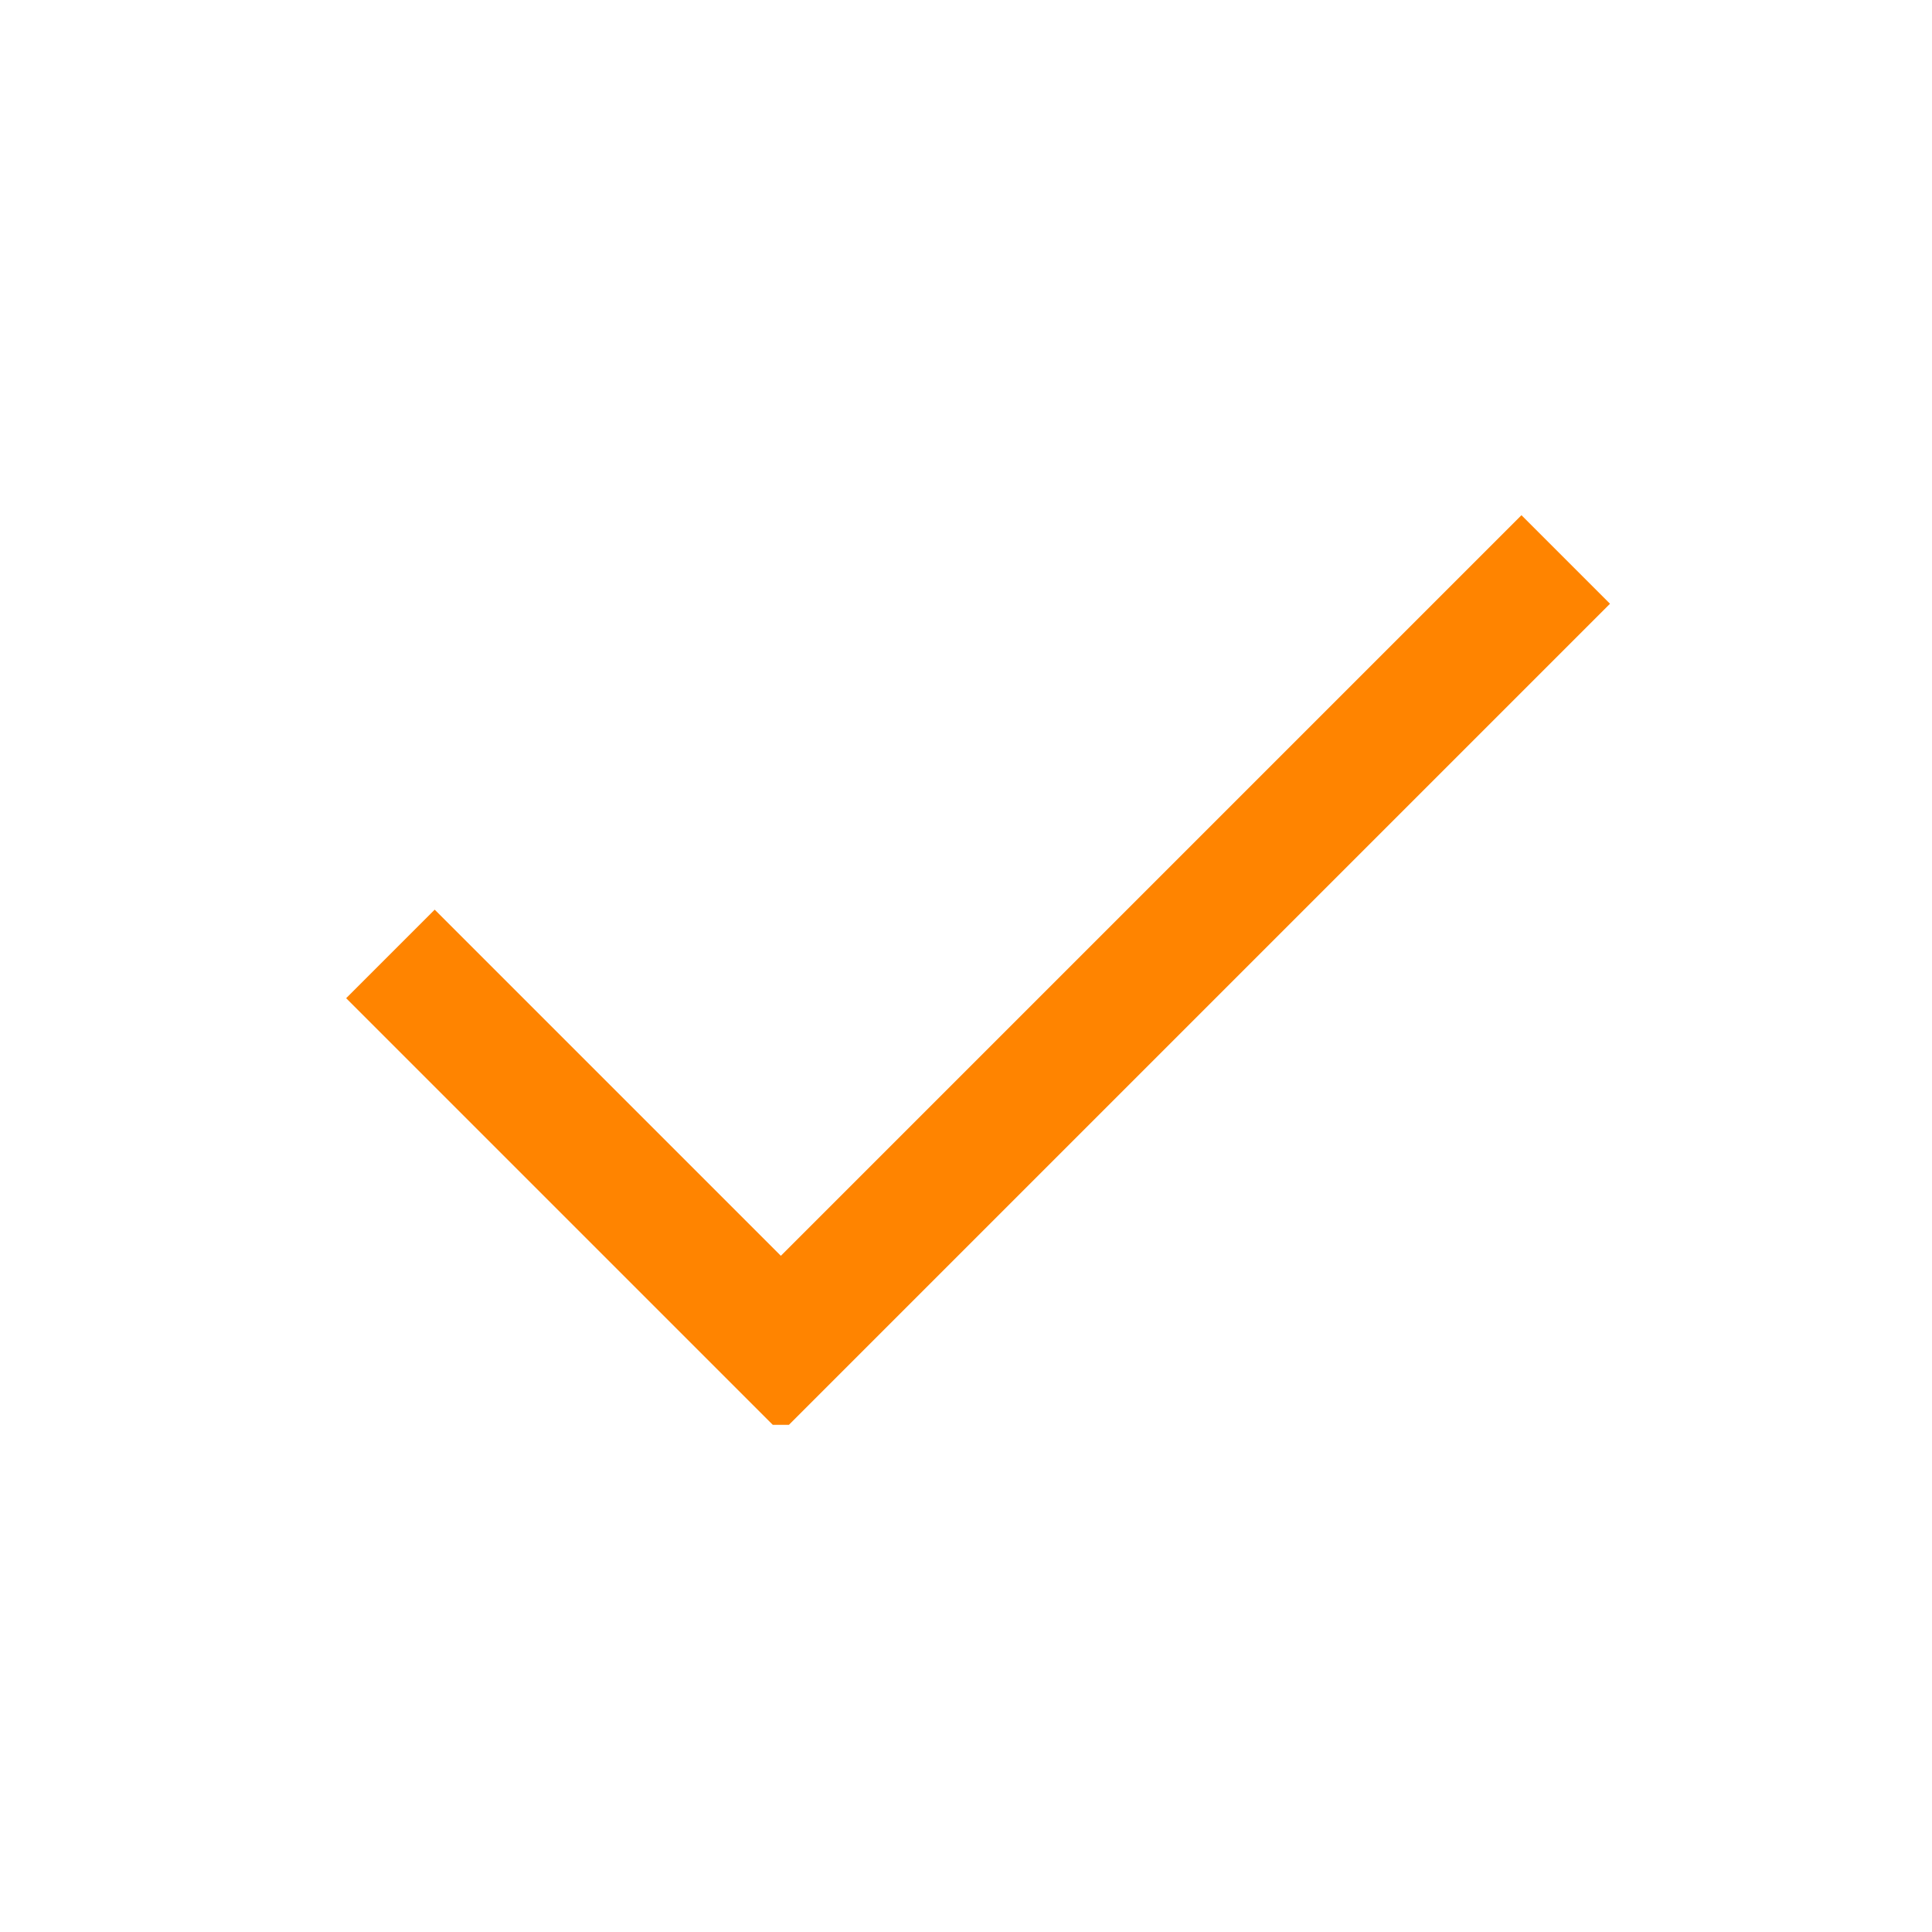 <?xml version="1.0" encoding="UTF-8"?>
<svg id="Warstwa_1" data-name="Warstwa 1" xmlns="http://www.w3.org/2000/svg" version="1.1" viewBox="0 0 24 24">
  <defs>
    <style>
      .cls-1 {
        fill: #ff8400;
        stroke-width: 0px;
      }
    </style>
  </defs>
  <path class="cls-1" d="M9.6,17.7l-5.3-5.3,1.1-1.1,4.3,4.3,9.2-9.2,1.1,1.1-10.2,10.2Z"/>
</svg>